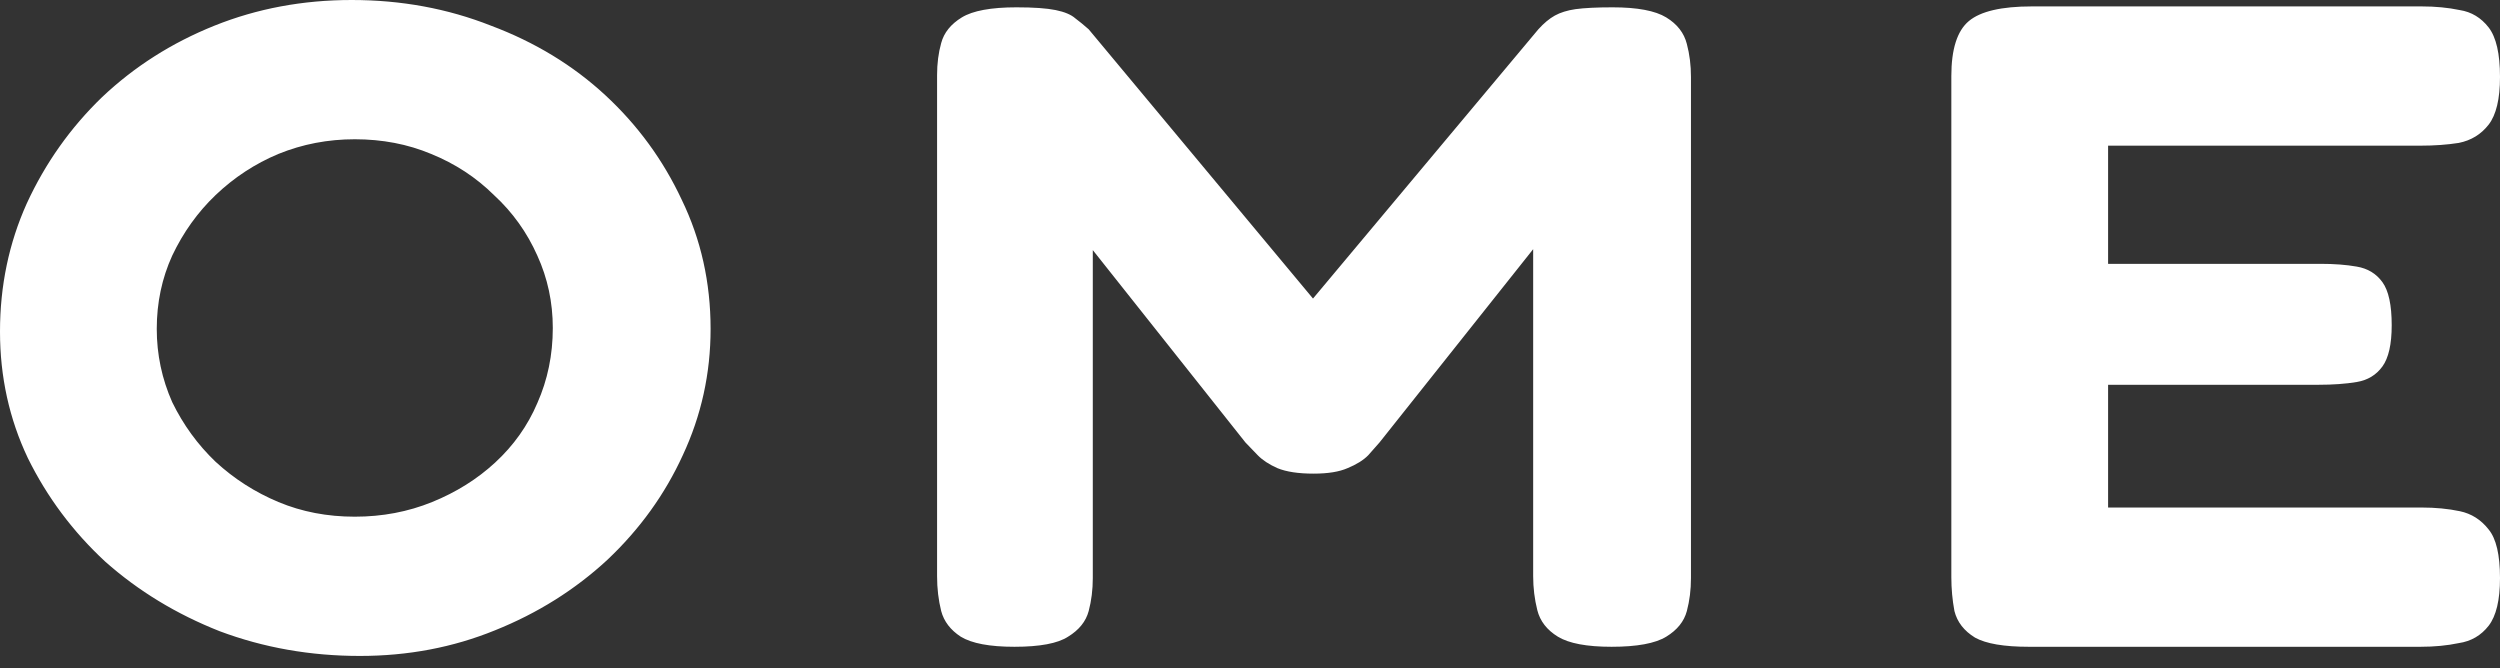 <?xml version="1.0" encoding="UTF-8"?> <svg xmlns="http://www.w3.org/2000/svg" width="101" height="27" viewBox="0 0 101 27" fill="none"><rect x="0" y="0" width="101" height="27" fill="#333333" stroke="none"/> <path d="M14.541 26.5C12.541 26.5 10.652 26.167 8.875 25.501C7.125 24.81 5.583 23.872 4.25 22.688C2.944 21.479 1.903 20.085 1.125 18.506C0.375 16.926 0 15.224 0 13.398C0 11.547 0.361 9.82 1.083 8.216C1.833 6.588 2.847 5.157 4.125 3.923C5.43 2.689 6.944 1.727 8.666 1.036C10.389 0.345 12.236 0 14.208 0C16.208 0 18.083 0.345 19.833 1.036C21.611 1.703 23.152 2.64 24.458 3.849C25.763 5.058 26.791 6.465 27.541 8.068C28.319 9.672 28.708 11.412 28.708 13.287C28.708 15.088 28.333 16.791 27.583 18.395C26.86 19.974 25.847 21.38 24.541 22.614C23.235 23.823 21.722 24.773 20 25.464C18.305 26.155 16.486 26.5 14.541 26.5ZM14.333 20.874C15.444 20.874 16.486 20.677 17.458 20.282C18.43 19.887 19.277 19.357 20 18.691C20.75 18 21.319 17.198 21.708 16.285C22.124 15.347 22.333 14.336 22.333 13.25C22.333 12.214 22.124 11.239 21.708 10.326C21.291 9.389 20.708 8.574 19.958 7.883C19.236 7.168 18.388 6.613 17.416 6.218C16.472 5.823 15.444 5.626 14.333 5.626C13.25 5.626 12.222 5.823 11.25 6.218C10.305 6.613 9.458 7.168 8.708 7.883C7.986 8.574 7.403 9.389 6.958 10.326C6.542 11.239 6.333 12.226 6.333 13.287C6.333 14.323 6.542 15.31 6.958 16.248C7.403 17.161 7.986 17.963 8.708 18.654C9.458 19.345 10.305 19.887 11.25 20.282C12.194 20.677 13.222 20.874 14.333 20.874ZM40.983 26.13C39.983 26.13 39.26 25.994 38.816 25.723C38.399 25.451 38.136 25.106 38.024 24.686C37.913 24.242 37.858 23.773 37.858 23.28V3.035C37.858 2.566 37.913 2.134 38.024 1.74C38.136 1.32 38.413 0.975 38.858 0.703C39.302 0.432 40.038 0.296 41.066 0.296C41.76 0.296 42.288 0.333 42.649 0.407C43.01 0.481 43.274 0.592 43.441 0.74C43.608 0.864 43.788 1.012 43.983 1.184L53.357 12.436H52.732L62.149 1.184C62.371 0.938 62.593 0.753 62.815 0.629C63.038 0.506 63.315 0.419 63.649 0.37C64.01 0.321 64.51 0.296 65.149 0.296C66.149 0.296 66.871 0.432 67.315 0.703C67.76 0.975 68.037 1.332 68.149 1.777C68.26 2.196 68.315 2.64 68.315 3.109V23.354C68.315 23.823 68.26 24.267 68.149 24.686C68.037 25.106 67.76 25.451 67.315 25.723C66.871 25.994 66.135 26.13 65.107 26.13C64.107 26.13 63.385 25.994 62.94 25.723C62.496 25.451 62.218 25.094 62.107 24.649C61.996 24.205 61.94 23.749 61.94 23.28V10.067L55.732 17.876C55.621 18 55.468 18.172 55.274 18.395C55.08 18.592 54.802 18.765 54.441 18.913C54.107 19.061 53.649 19.135 53.066 19.135C52.455 19.135 51.968 19.061 51.607 18.913C51.274 18.765 51.01 18.592 50.816 18.395C50.621 18.197 50.455 18.024 50.316 17.876L44.149 10.104V23.354C44.149 23.823 44.094 24.267 43.983 24.686C43.871 25.106 43.594 25.451 43.149 25.723C42.733 25.994 42.01 26.13 40.983 26.13ZM81.959 26.13C80.959 26.13 80.237 26.006 79.792 25.76C79.348 25.488 79.07 25.131 78.959 24.686C78.876 24.242 78.834 23.786 78.834 23.317V3.072C78.834 1.986 79.07 1.246 79.542 0.851C80.014 0.456 80.862 0.259 82.084 0.259H97.833C98.389 0.259 98.903 0.308 99.375 0.407C99.847 0.481 100.236 0.716 100.542 1.11C100.847 1.505 101 2.171 101 3.109C101 3.997 100.847 4.639 100.542 5.034C100.236 5.428 99.833 5.675 99.333 5.774C98.861 5.848 98.347 5.885 97.792 5.885H85.167V10.659H93.75C94.306 10.659 94.792 10.696 95.209 10.77C95.653 10.844 96 11.054 96.25 11.399C96.5 11.745 96.625 12.325 96.625 13.139C96.625 13.904 96.5 14.459 96.25 14.805C96 15.15 95.653 15.36 95.209 15.434C94.764 15.508 94.25 15.545 93.667 15.545H85.167V20.504H97.833C98.389 20.504 98.903 20.553 99.375 20.652C99.847 20.751 100.236 20.998 100.542 21.392C100.847 21.763 101 22.416 101 23.354C101 24.242 100.847 24.884 100.542 25.279C100.236 25.673 99.833 25.908 99.333 25.982C98.861 26.081 98.347 26.13 97.792 26.13H81.959Z" fill="white"></path> </svg> 